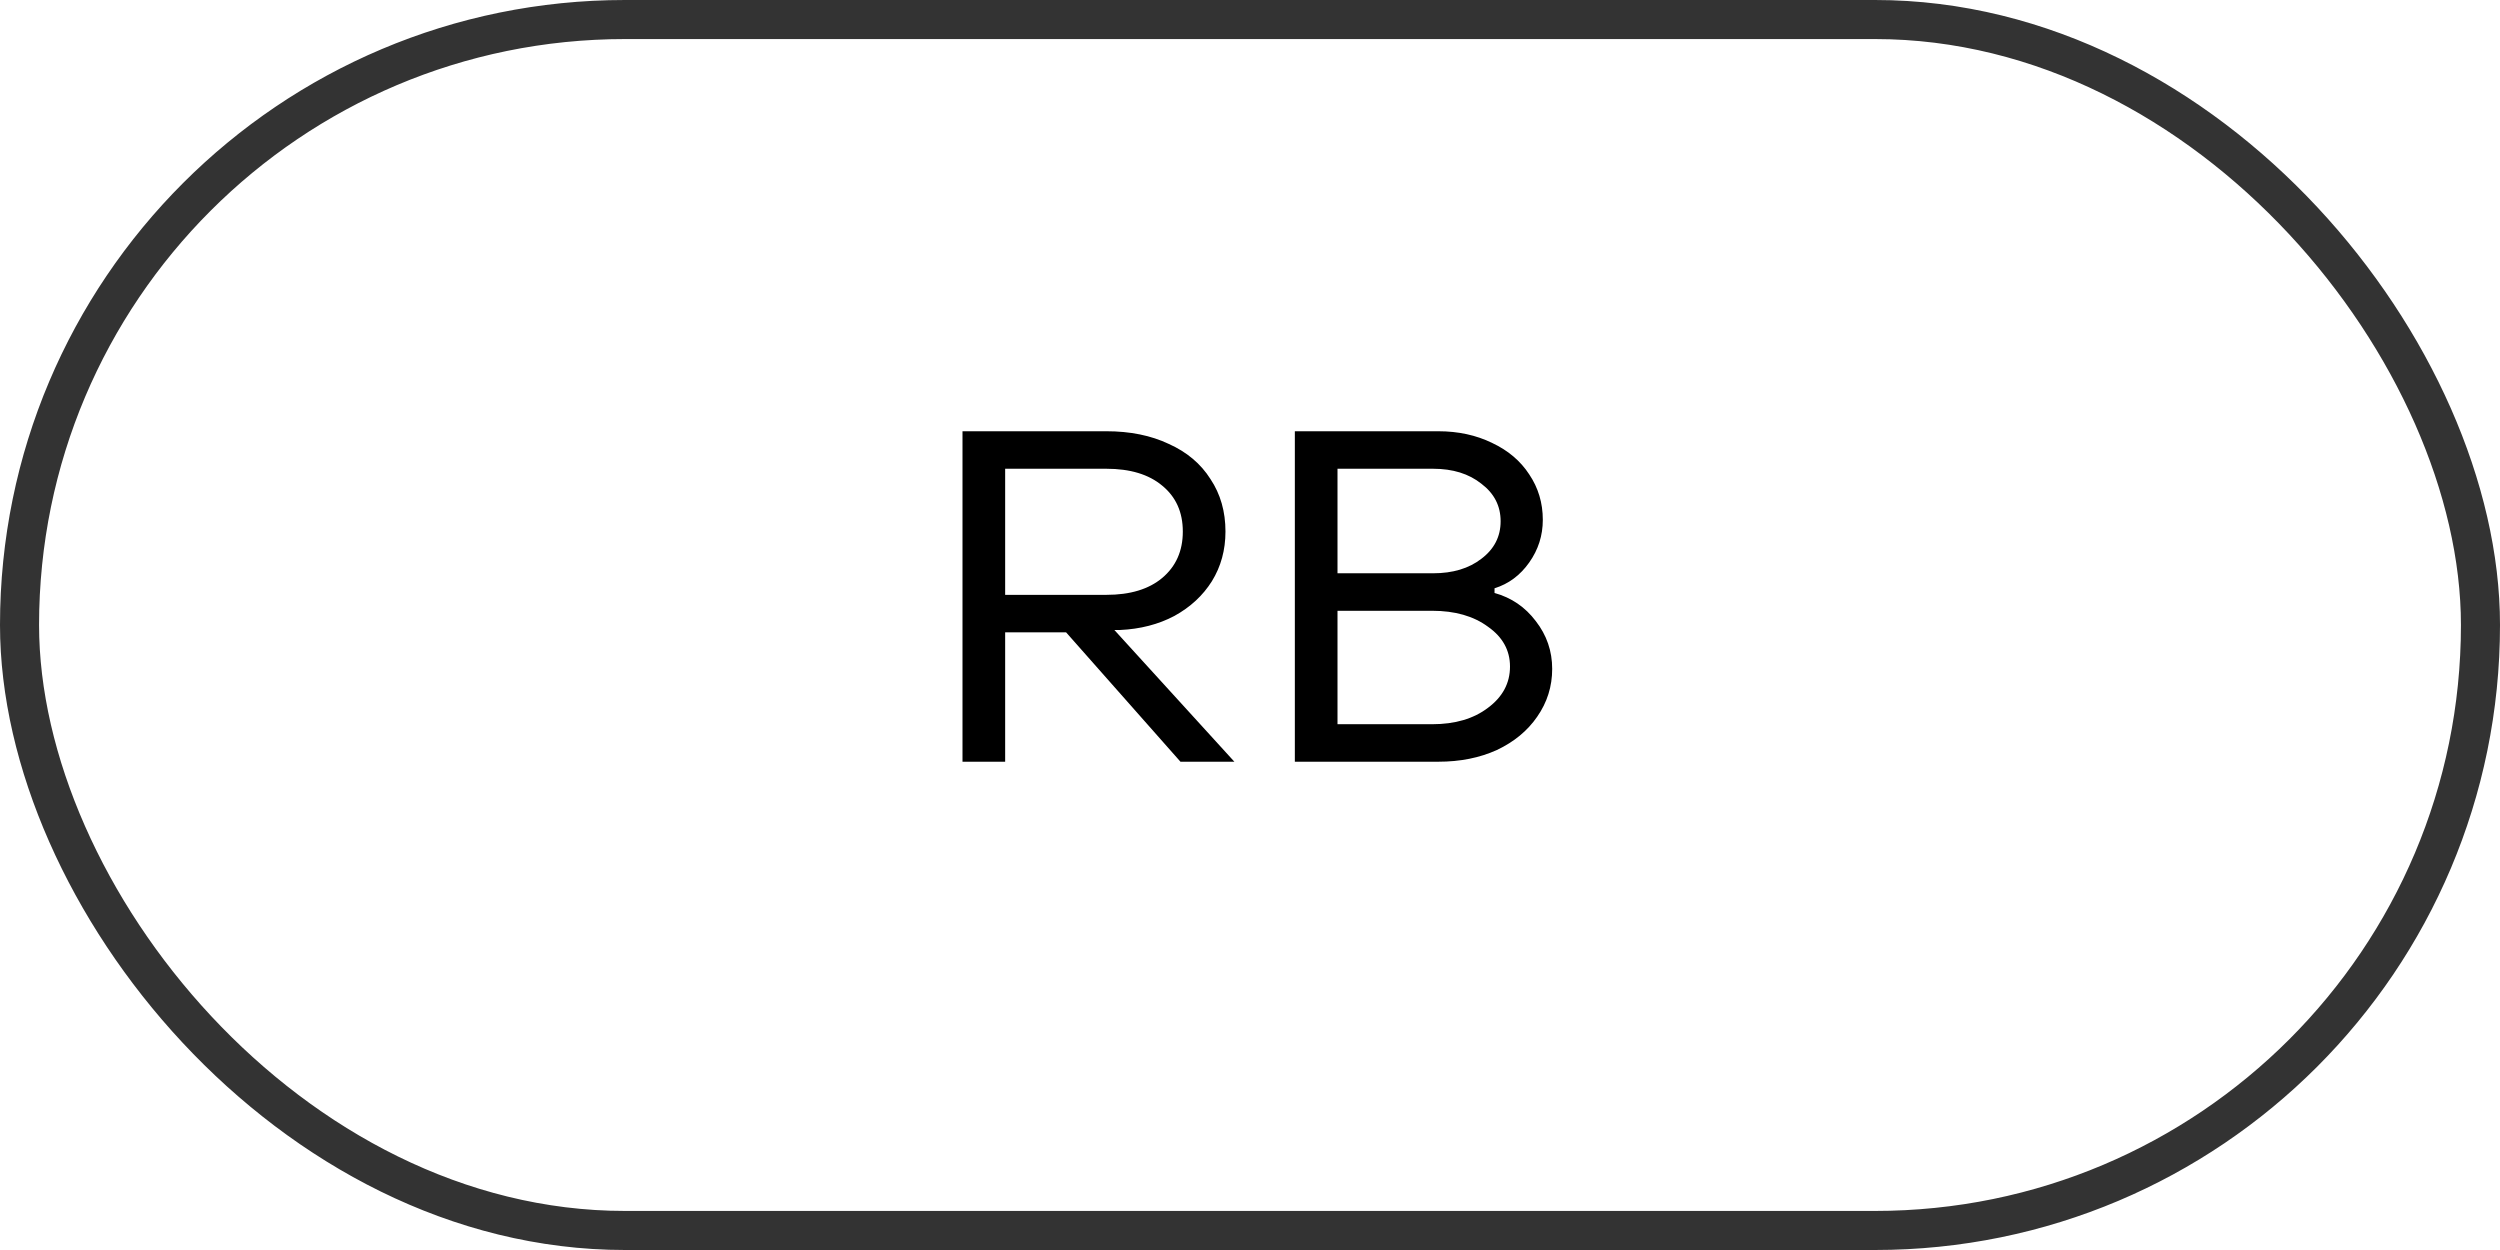 <?xml version="1.0" encoding="UTF-8"?> <svg xmlns="http://www.w3.org/2000/svg" width="64" height="32" viewBox="0 0 64 32" fill="none"> <path d="M24.64 11.04H28.324C28.932 11.04 29.464 11.148 29.92 11.364C30.384 11.572 30.74 11.872 30.988 12.264C31.244 12.648 31.372 13.096 31.372 13.608C31.372 14.08 31.256 14.504 31.024 14.88C30.792 15.248 30.472 15.544 30.064 15.768C29.656 15.984 29.192 16.104 28.672 16.128H28.528L31.6 19.5H30.22L27.292 16.188H25.732V19.5H24.64V11.04ZM28.324 15.228C28.932 15.228 29.408 15.084 29.752 14.796C30.104 14.5 30.28 14.104 30.28 13.608C30.28 13.112 30.104 12.72 29.752 12.432C29.408 12.144 28.932 12 28.324 12H25.732V15.228H28.324ZM33.148 11.04H36.82C37.332 11.04 37.792 11.14 38.2 11.34C38.608 11.532 38.924 11.8 39.148 12.144C39.38 12.488 39.496 12.876 39.496 13.308C39.496 13.708 39.38 14.072 39.148 14.4C38.916 14.728 38.62 14.948 38.26 15.06V15.18C38.692 15.3 39.044 15.54 39.316 15.9C39.596 16.26 39.736 16.668 39.736 17.124C39.736 17.572 39.608 17.98 39.352 18.348C39.104 18.708 38.76 18.992 38.32 19.2C37.88 19.4 37.38 19.5 36.82 19.5H33.148V11.04ZM36.688 14.676C37.192 14.676 37.604 14.552 37.924 14.304C38.252 14.056 38.416 13.736 38.416 13.344C38.416 12.952 38.252 12.632 37.924 12.384C37.604 12.128 37.192 12 36.688 12H34.24V14.676H36.688ZM36.664 18.54C37.248 18.54 37.724 18.4 38.092 18.12C38.468 17.84 38.656 17.488 38.656 17.064C38.656 16.648 38.468 16.308 38.092 16.044C37.724 15.772 37.248 15.636 36.664 15.636H34.24V18.54H36.664Z" fill="black"></path> <rect x="0.5" y="0.5" width="63" height="31" rx="15.5" stroke="#333333"></rect> </svg> 